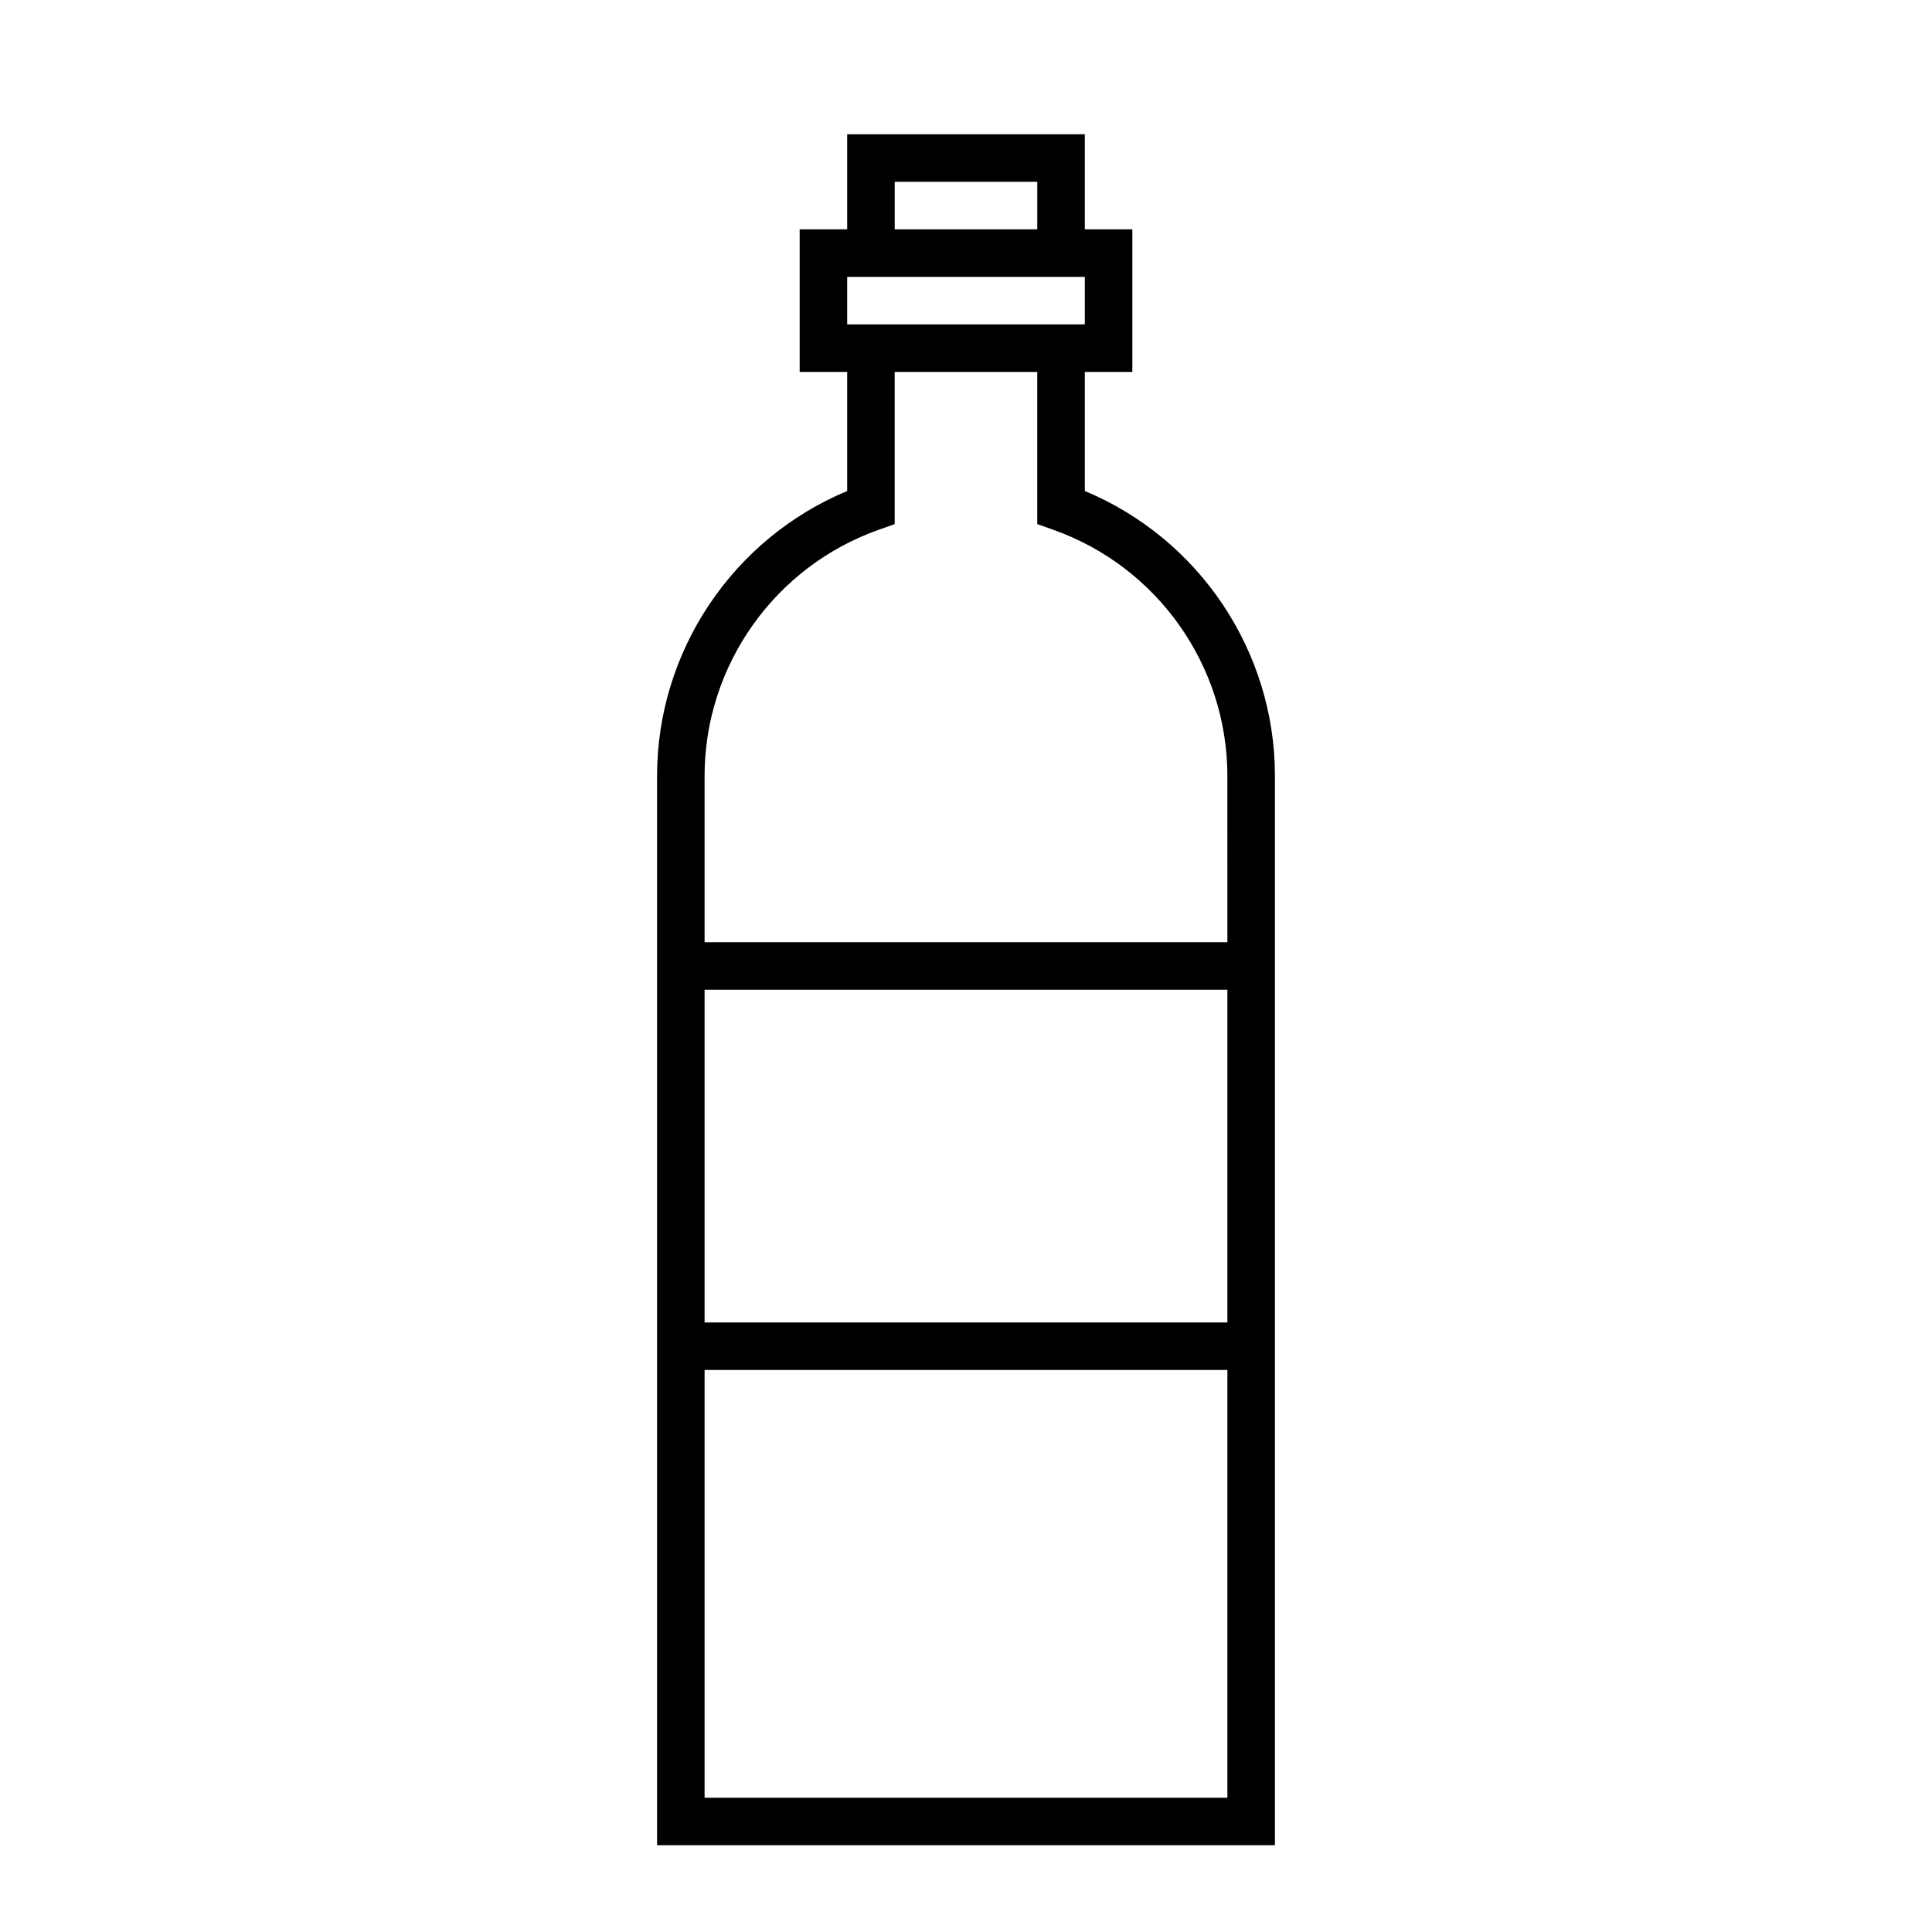 <?xml version="1.0" encoding="UTF-8"?>
<!-- Uploaded to: ICON Repo, www.svgrepo.com, Generator: ICON Repo Mixer Tools -->
<svg fill="#000000" width="800px" height="800px" version="1.1" viewBox="144 144 512 512" xmlns="http://www.w3.org/2000/svg">
 <path d="m431.49 274.12v-31.562h12.594v-37.785h-12.594v-25.191h-62.977v25.191h-12.594v37.785h12.594v31.562c-30.312 12.641-50.383 42.43-50.383 75.496v283.39h163.74v-283.39c0-33.066-20.066-62.859-50.379-75.496zm-50.383-81.945h37.785v12.594h-37.785zm-12.594 25.191h62.977v12.594h-62.977zm100.76 403.05h-138.55v-113.36h138.55zm0-125.95h-138.55v-88.168h138.55zm0-100.76h-138.55v-44.082c0-29.246 18.559-55.465 46.184-65.242l4.195-1.484v-40.332h37.785v40.328l4.195 1.484c27.625 9.777 46.184 35.996 46.184 65.242z"/>
</svg>